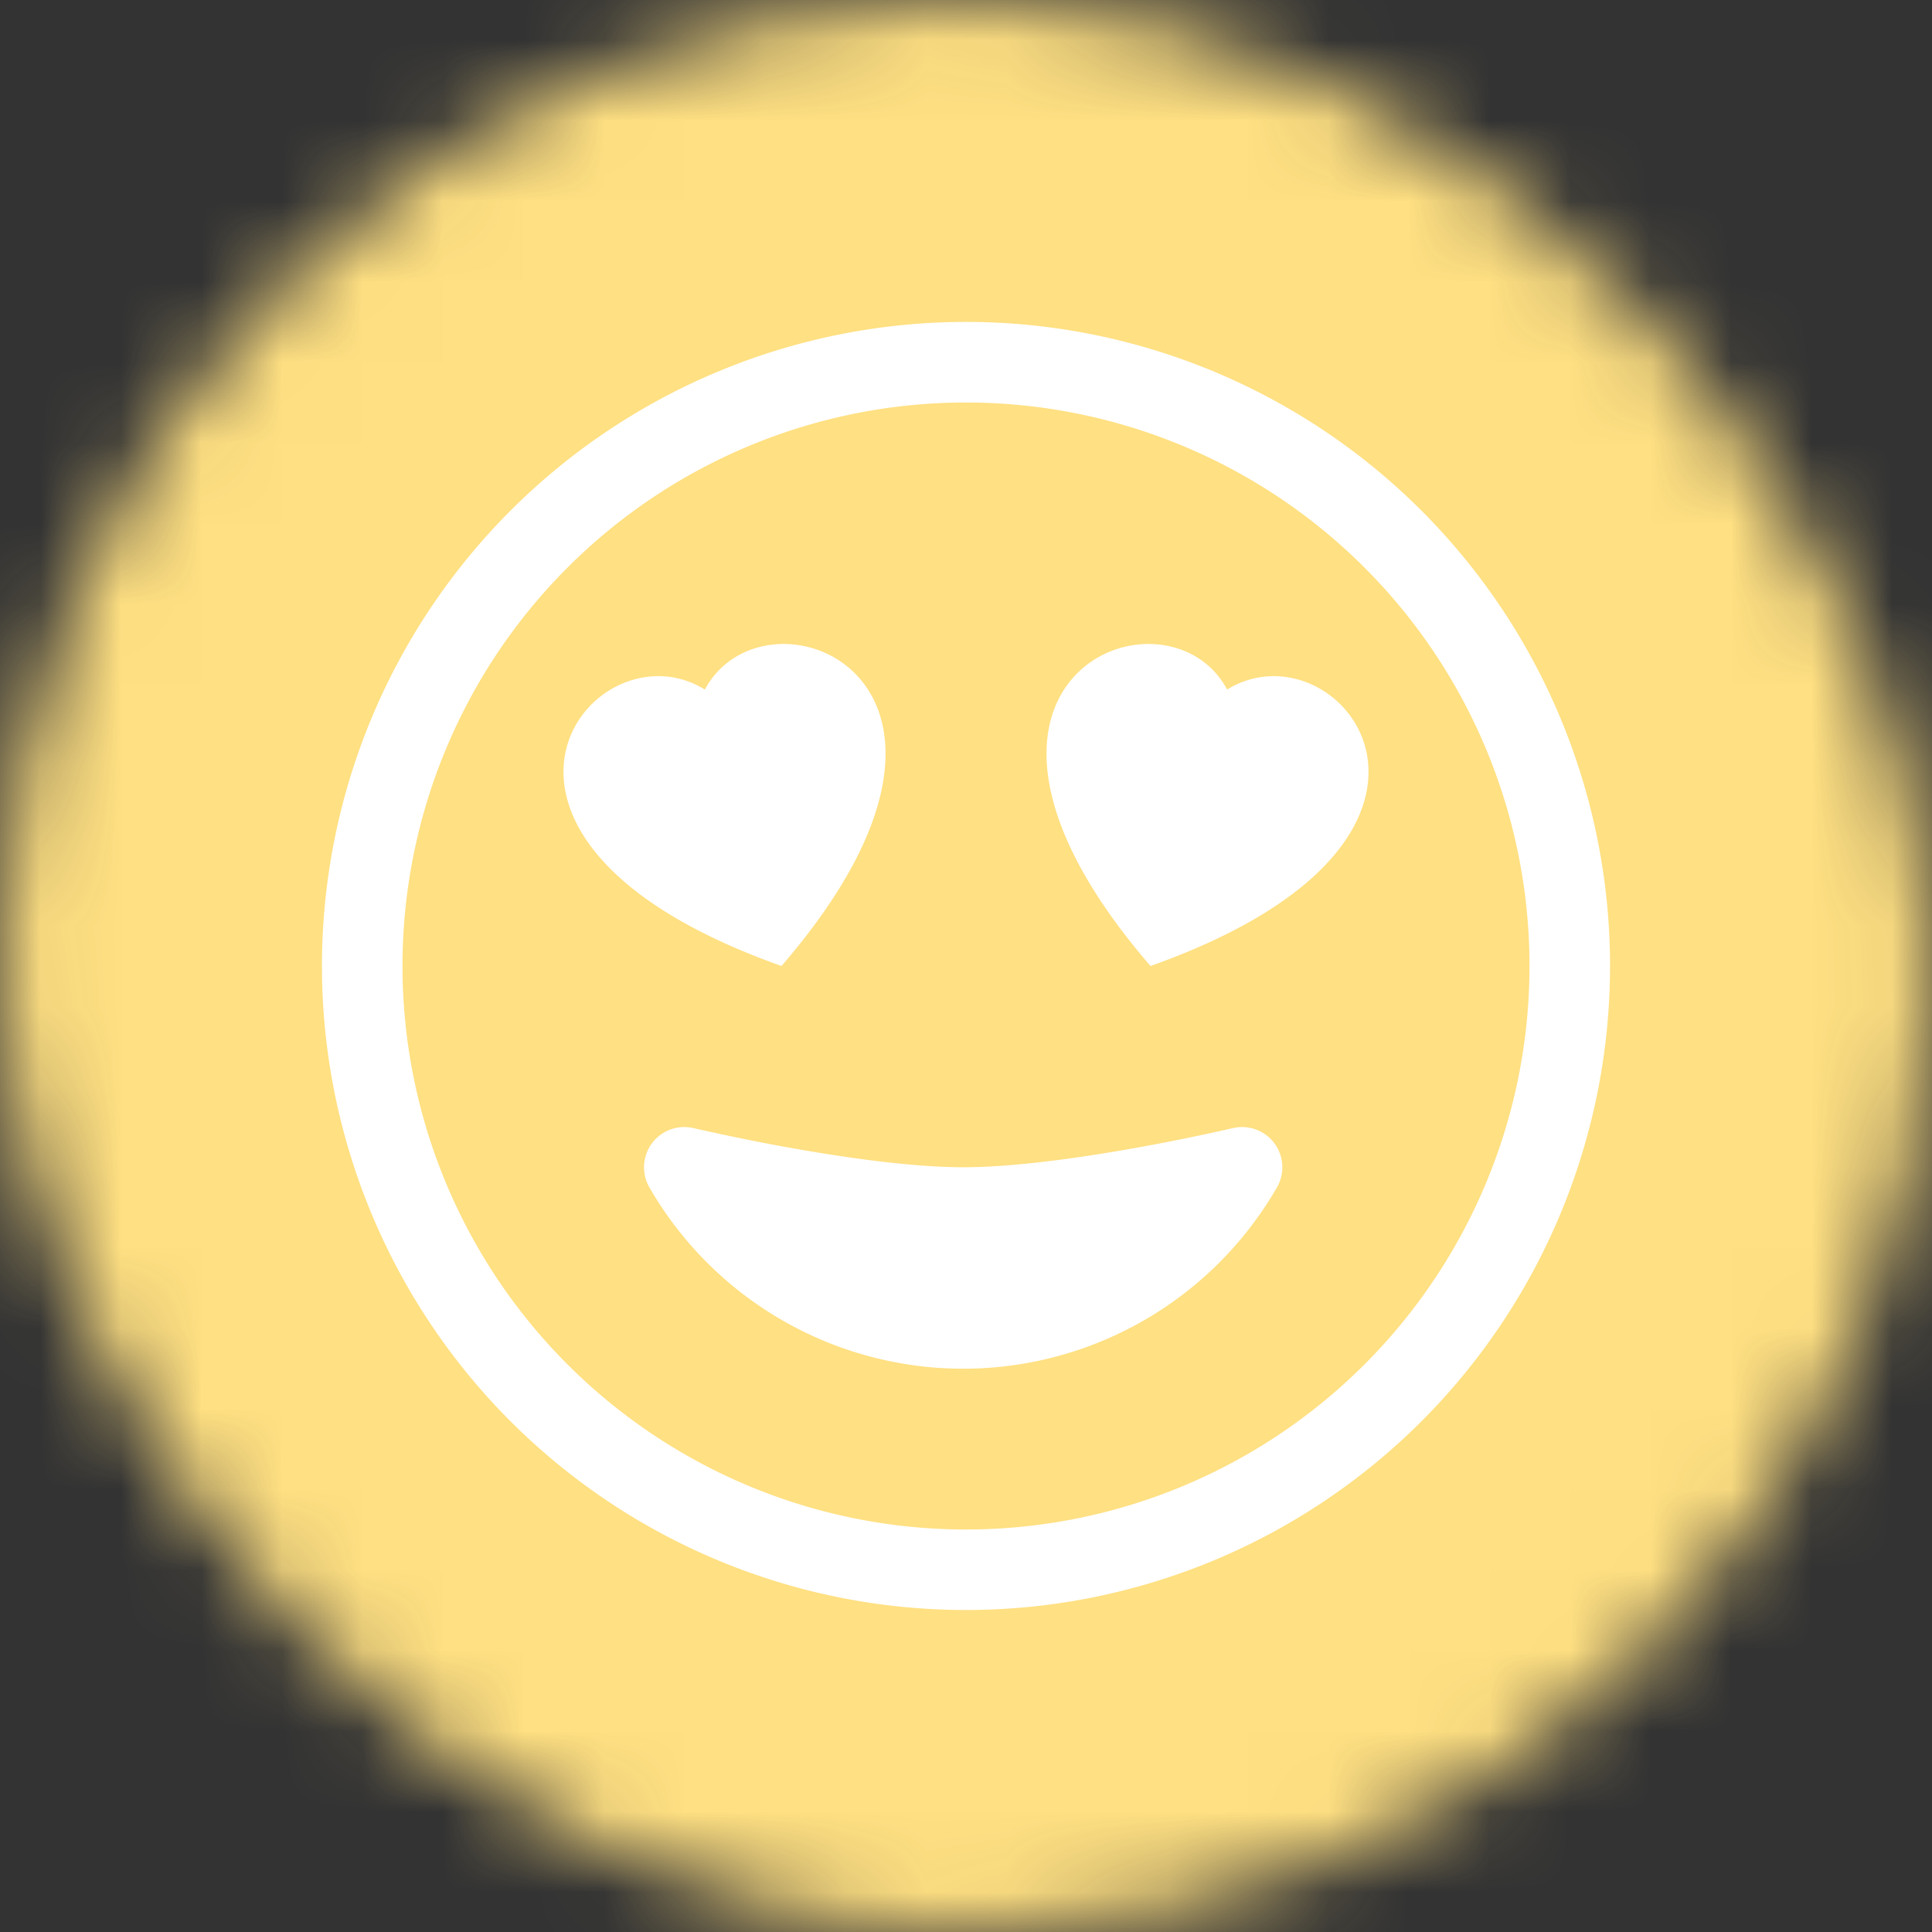 <svg xmlns="http://www.w3.org/2000/svg" viewBox="0 0 24 24" fill="none" shape-rendering="auto"><rect x="0" y="0" width="24" height="24" fill="#333333" stroke="none"/><mask id="viewboxMask"><rect width="24" height="24" rx="12" ry="12" x="0" y="0" fill="#fff" /></mask><g mask="url(#viewboxMask)"><rect fill="#ffe082" width="24" height="24" x="0" y="0" /><g transform="translate(4 4)"><g fill="#fff"><path d="M8 15A7 7 0 1 1 8 1a7 7 0 0 1 0 14Zm0 1A8 8 0 1 0 8-.001 8 8 0 0 0 8 16Z"/><path d="M11.315 10.014a.5.5 0 0 1 .548.736 4.499 4.499 0 0 1-7.796 0 .5.5 0 0 1 .548-.736h.005l.017.005.067.015.252.055c.215.046.515.108.857.169.693.124 1.522.242 2.152.242.63 0 1.46-.118 2.152-.242.371-.067.741-.141 1.109-.224l.067-.015.017-.004.005-.002v.001ZM4.756 4.566c.763-1.424 4.02-.12.952 3.434-4.496-1.596-2.35-4.298-.952-3.434Zm6.488 0c1.398-.864 3.544 1.838-.952 3.434-3.067-3.554.19-4.858.952-3.434Z"/></g></g></g></svg>